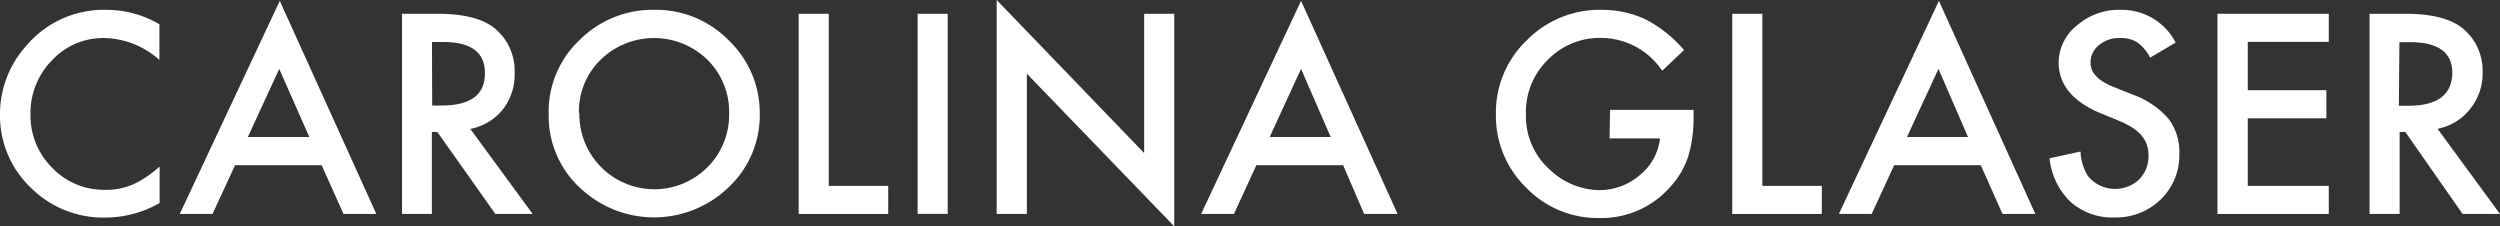 <svg xmlns="http://www.w3.org/2000/svg" viewBox="0 0 228.66 20.7"><rect x="0" y="0" width="228.66" height="20.7" fill="#333333" stroke="none"/><defs><style>.cls-1{fill:#fff;}</style></defs><title>アセット 1</title><g id="レイヤー_2" data-name="レイヤー 2"><g id="レイヤー_1-2" data-name="レイヤー 1"><path class="cls-1" d="M14.58,2.22V5.48a7.78,7.78,0,0,0-5-2,6.37,6.37,0,0,0-4.79,2,6.86,6.86,0,0,0-2,5,6.68,6.68,0,0,0,2,4.88,6.5,6.5,0,0,0,4.81,2,6.08,6.08,0,0,0,2.51-.47,7.53,7.53,0,0,0,1.19-.65,12.32,12.32,0,0,0,1.3-1v3.33a10.1,10.1,0,0,1-5,1.33,9.38,9.38,0,0,1-6.78-2.73A9.08,9.08,0,0,1,0,10.49,9.34,9.34,0,0,1,2.34,4.26,9.3,9.3,0,0,1,9.77.9a9.53,9.53,0,0,1,4.81,1.32"/><path class="cls-1" d="M29.42,15.11H21.5l-2.06,4.46h-3L25.59.08l8.83,19.49h-3Zm-1.13-2.58L25.54,6.3l-2.87,6.23Z"/><path class="cls-1" d="M43,11.77l5.72,7.8H45.31L40,12.07h-.5v7.5H36.77V1.26H40c2.44,0,4.19.45,5.28,1.36a5,5,0,0,1,1.79,4A5.19,5.19,0,0,1,46,10a5,5,0,0,1-3,1.79M39.53,9.65h.87q4,0,3.95-3,0-2.81-3.84-2.81h-1Z"/><path class="cls-1" d="M50.18,10.32A9,9,0,0,1,53,3.67,9.44,9.44,0,0,1,59.88.9a9.29,9.29,0,0,1,6.77,2.79,9.16,9.16,0,0,1,2.84,6.73,9,9,0,0,1-2.84,6.7,9.82,9.82,0,0,1-13.32.31,8.93,8.93,0,0,1-3.14-7.12m2.8,0a6.86,6.86,0,0,0,11.7,5,6.75,6.75,0,0,0,2-4.93,6.71,6.71,0,0,0-2-4.93,7,7,0,0,0-9.74,0,6.61,6.61,0,0,0-2,4.89"/><polygon class="cls-1" points="75.8 1.26 75.8 17 81.24 17 81.24 19.57 73.05 19.57 73.05 1.26 75.8 1.26"/><rect class="cls-1" x="83.93" y="1.26" width="2.75" height="18.3"/><polygon class="cls-1" points="91.16 19.57 91.16 0 104.65 14 104.65 1.26 107.4 1.26 107.4 20.7 93.92 6.74 93.92 19.57 91.16 19.57"/><path class="cls-1" d="M122.85,15.11h-7.94l-2.05,4.46h-3L119,.08l8.83,19.49h-3.06Zm-1.14-2.58L119,6.3l-2.87,6.23Z"/><path class="cls-1" d="M147.26,10.05h7.64v.6a12.33,12.33,0,0,1-.49,3.66,7.66,7.66,0,0,1-1.62,2.76,8.38,8.38,0,0,1-6.54,2.87,9.06,9.06,0,0,1-6.66-2.78,9.15,9.15,0,0,1-2.77-6.7,9.14,9.14,0,0,1,2.82-6.77A9.34,9.34,0,0,1,146.49.9a9.47,9.47,0,0,1,4,.86,11.77,11.77,0,0,1,3.54,2.82l-2,1.89a6.75,6.75,0,0,0-5.54-3,6.61,6.61,0,0,0-4.92,2,6.65,6.65,0,0,0-2,5,6.51,6.51,0,0,0,2.21,5.07,6.65,6.65,0,0,0,4.49,1.85A5.63,5.63,0,0,0,150,16a5,5,0,0,0,1.83-3.34h-4.61Z"/><polygon class="cls-1" points="161.19 1.26 161.19 17 166.63 17 166.63 19.57 158.44 19.57 158.44 1.26 161.19 1.26"/><path class="cls-1" d="M181.17,15.11h-7.92l-2.06,4.46h-3L177.34.08l8.82,19.49h-3ZM180,12.53,177.3,6.3l-2.88,6.23Z"/><path class="cls-1" d="M198.92,3.94l-2.26,1.33a4,4,0,0,0-1.21-1.42,2.9,2.9,0,0,0-1.54-.37,2.82,2.82,0,0,0-1.93.65,2,2,0,0,0-.77,1.61c0,.9.66,1.61,2,2.17l1.85.74a7.85,7.85,0,0,1,3.27,2.2,5,5,0,0,1,1,3.19,5.6,5.6,0,0,1-1.68,4.18,5.86,5.86,0,0,1-4.25,1.67,5.73,5.73,0,0,1-4-1.41,6.43,6.43,0,0,1-1.94-4l2.83-.62a4.68,4.68,0,0,0,.67,2.23,3.22,3.22,0,0,0,4.69.33,3,3,0,0,0,.86-2.2,3,3,0,0,0-.16-1,2.59,2.59,0,0,0-.47-.82,3.79,3.79,0,0,0-.82-.71,7.87,7.87,0,0,0-1.2-.62l-1.77-.73c-2.53-1.06-3.8-2.61-3.8-4.65A4.4,4.4,0,0,1,190,2.3a5.83,5.83,0,0,1,4-1.4,5.55,5.55,0,0,1,5,3"/><polygon class="cls-1" points="213 3.83 205.59 3.83 205.59 8.25 212.78 8.25 212.78 10.82 205.59 10.82 205.59 17 213 17 213 19.57 202.82 19.57 202.82 1.26 213 1.26 213 3.83"/><path class="cls-1" d="M222.94,11.77l5.72,7.8h-3.42L220,12.07h-.52v7.5h-2.75V1.26H220q3.65,0,5.28,1.36a5,5,0,0,1,1.79,4A5.14,5.14,0,0,1,225.9,10a5,5,0,0,1-3,1.79m-3.49-2.12h.89q3.95,0,4-3c0-1.87-1.29-2.81-3.84-2.81h-1Z"/></g></g></svg>